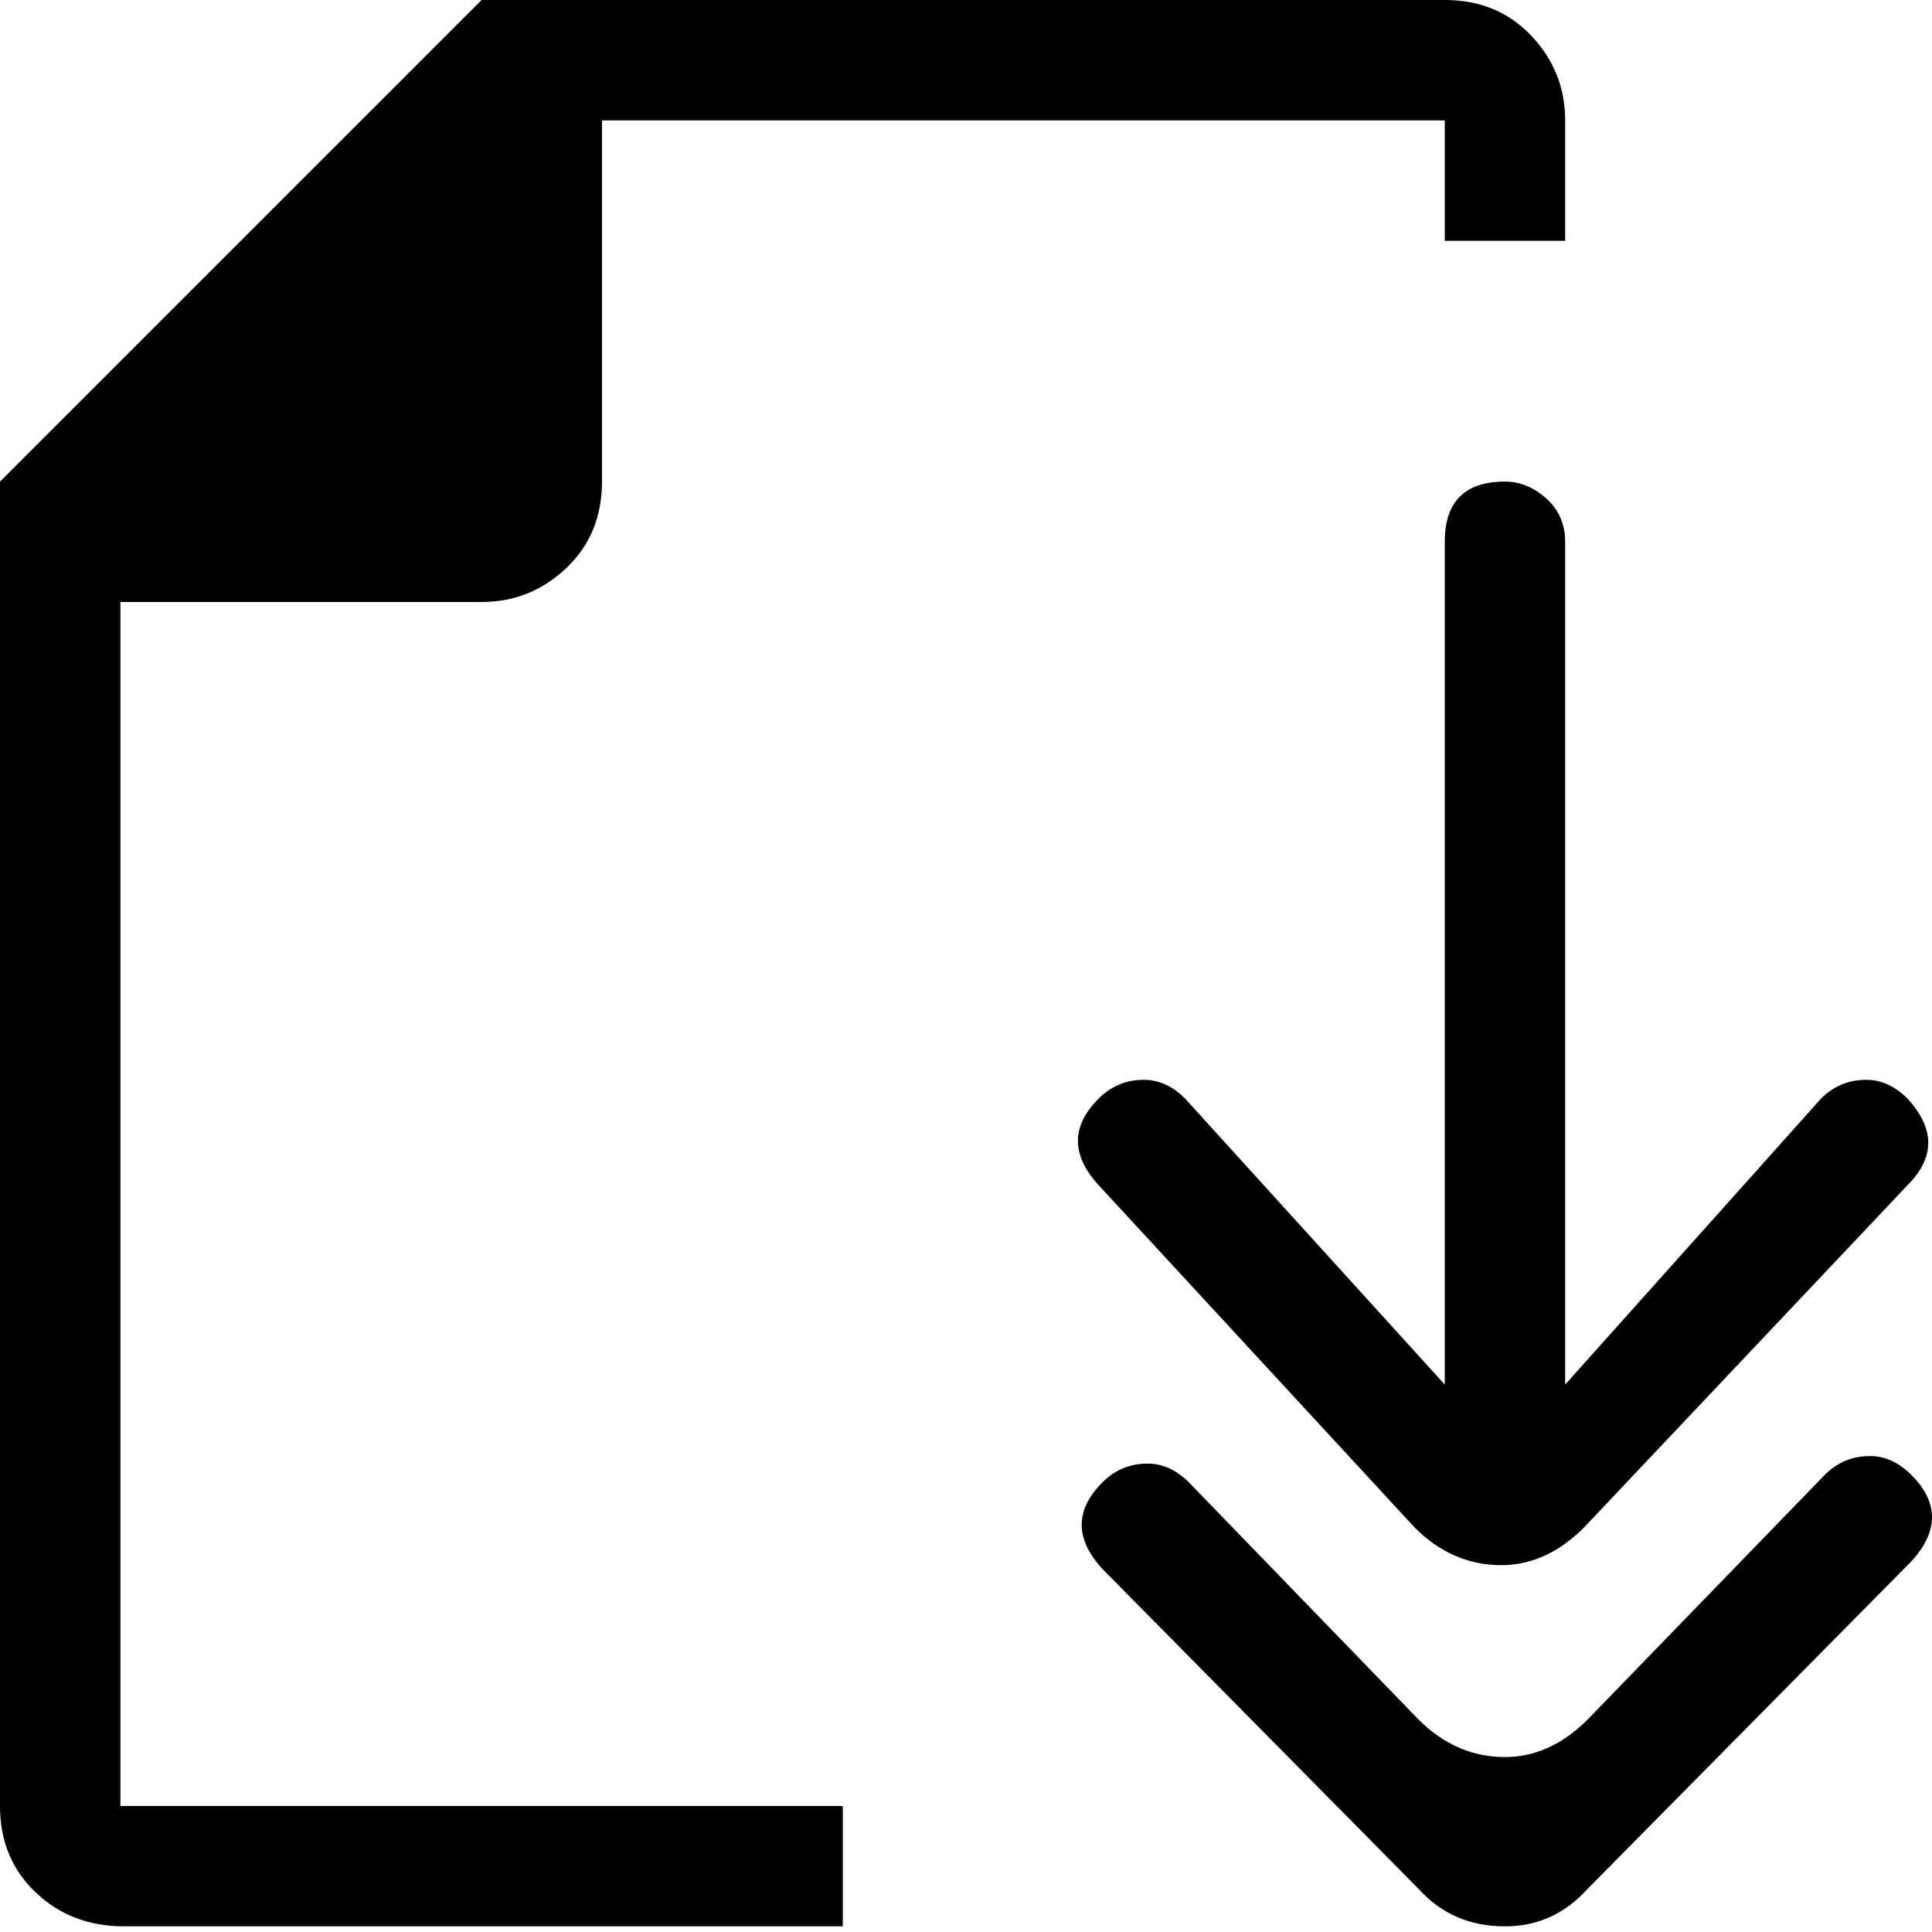 <svg xmlns="http://www.w3.org/2000/svg" viewBox="0 0 512 512">
	<path d="M127.626 0h255.252q13.96 0 22.933 9.472t8.974 22.435v31.906h-31.907V31.907H159.533v95.72q0 13.958-9.473 22.932t-22.434 8.974h-95.72v319.065h191.44v31.906H32.904q-13.96 0-23.432-8.973T0 478.598V127.626zm163.521 291.147q4.985-4.985 11.965-4.985 5.982 0 10.968 4.985l68.798 75.778V143.579q0-15.953 15.954-15.953 5.982 0 10.967 4.487t4.986 11.466v223.346l67.801-75.778q4.986-4.985 11.965-4.985 5.983 0 10.968 4.985 10.968 11.965 0 22.933l-85.749 90.734q-9.97 9.97-21.936 9.97-12.962 0-22.932-9.97l-83.755-90.734q-10.968-11.965 0-22.933zm.997 101.702q4.986-4.985 11.965-4.985 5.983 0 10.968 4.985l60.822 62.816q9.97 9.97 22.933 9.97 11.964 0 21.935-9.97l62.816-64.81q4.986-4.985 11.965-4.985 5.983 0 10.968 4.985 10.968 10.968 0 22.933l-85.749 86.746q-8.973 9.97-21.935 9.97-13.96 0-22.933-9.97l-83.755-84.752q-10.968-11.965 0-22.933z"/>
</svg>